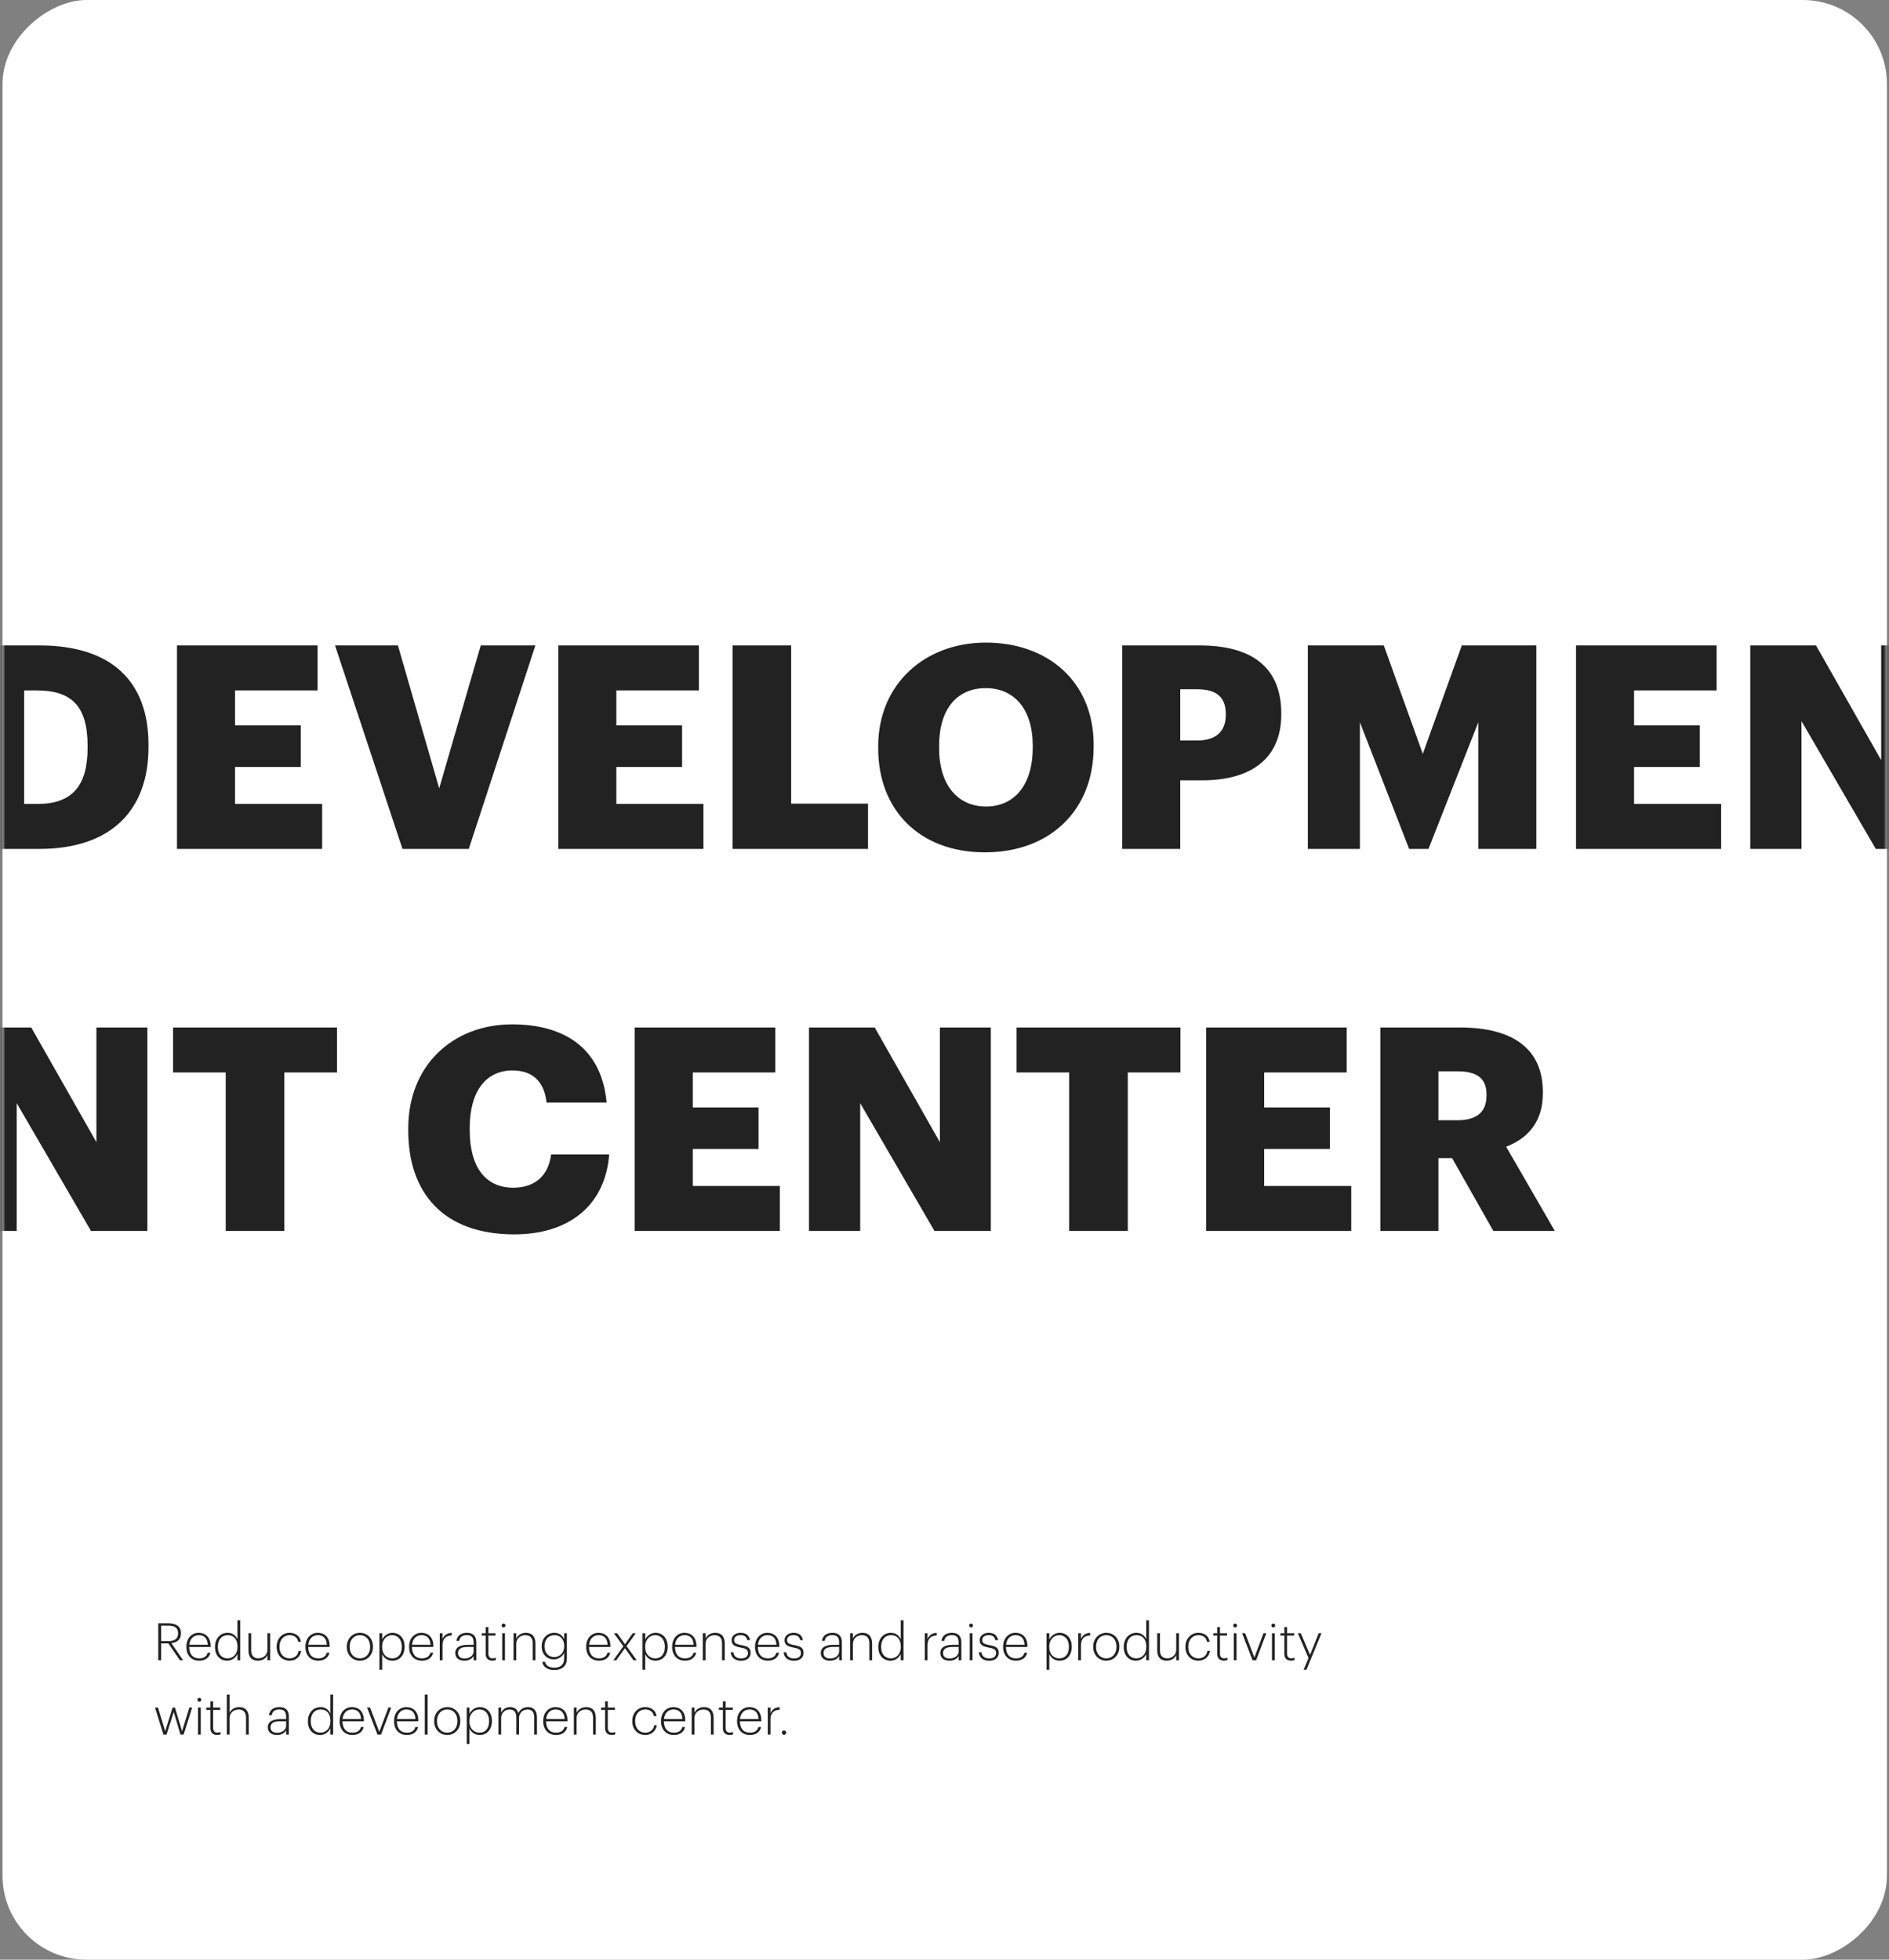 <?xml version="1.0" encoding="UTF-8"?> <svg xmlns="http://www.w3.org/2000/svg" width="534" height="554" viewBox="0 0 534 554" fill="none"><rect x="0" y="0" width="534" height="554" fill="#808080" stroke="none"/> <rect x="533.421" y="0" width="554" height="532.715" rx="23.769" transform="rotate(90 533.421 0)" fill="white"></rect> <mask id="mask0_461_9002" style="mask-type:alpha" maskUnits="userSpaceOnUse" x="0" y="0" width="534" height="555"> <rect x="533.421" y="0" width="554" height="532.715" rx="23.769" transform="rotate(90 533.421 0)" fill="white"></rect> </mask> <g mask="url(#mask0_461_9002)"> <path d="M6.822 227.273V195.174H10.442C20.418 195.174 24.762 199.84 24.762 210.781V211.424C24.762 222.124 20.418 227.273 10.603 227.273H6.822ZM-9.751 239.984H11.085C31.359 239.984 41.978 229.123 41.978 211.183V210.539C41.978 192.68 31.6 182.463 11.166 182.463H-9.751V239.984ZM50.036 239.984H91.065V227.273H66.448V216.814H85.031V205.069H66.448V195.174H89.778V182.463H50.036V239.984ZM113.776 239.984H132.52L151.346 182.463H135.899L124.154 222.848L112.489 182.463H94.71L113.776 239.984ZM157.825 239.984H198.854V227.273H174.236V216.814H192.82V205.069H174.236V195.174H197.567V182.463H157.825V239.984ZM207.084 239.984H245.378V227.192H223.656V182.463H207.084V239.984ZM278.748 227.997C270.784 227.997 265.474 221.963 265.474 211.505V210.861C265.474 200.403 270.542 194.53 278.668 194.53C286.793 194.53 291.942 200.564 291.942 210.781V211.424C291.942 221.722 286.874 227.997 278.748 227.997ZM278.426 240.949C297.01 240.949 309.158 228.882 309.158 211.183V210.539C309.158 192.68 296.206 181.658 278.668 181.658C261.452 181.658 248.258 193.404 248.258 210.941V211.585C248.258 228.882 259.843 240.949 278.426 240.949ZM317.23 239.984H333.641V220.595H339.836C354.075 220.595 362.201 214.079 362.201 202.012V201.69C362.201 189.462 354.88 182.463 339.112 182.463H317.23V239.984ZM333.641 209.333V194.852H338.468C343.617 194.852 346.513 196.863 346.513 201.77V202.092C346.513 206.839 343.697 209.333 338.388 209.333H333.641ZM369.71 239.984H384.432V204.184L398.35 239.984H403.82L417.899 204.184V239.984H434.311V182.463H413.233L402.211 213.114L391.19 182.463H369.71V239.984ZM445.524 239.984H486.553V227.273H461.935V216.814H480.519V205.069H461.935V195.174H485.265V182.463H445.524V239.984ZM494.783 239.984H509.264V203.862L530.261 239.984H546.19V182.463H531.789V214.883L513.367 182.463H494.783V239.984ZM568.341 239.984H584.913V195.174H599.796V182.463H553.458V195.174H568.341V239.984ZM-9.751 347.984H4.73V311.862L25.727 347.984H41.656V290.463H27.256V322.883L8.833 290.463H-9.751V347.984ZM63.807 347.984H80.38V303.174H95.263V290.463H48.924V303.174H63.807V347.984ZM145.417 348.949C160.3 348.949 171.08 341.226 172.206 326.343H155.795C154.99 332.698 150.887 335.755 145.095 335.755C137.211 335.755 132.786 329.883 132.786 319.505V318.861C132.786 308.403 137.452 302.61 144.854 302.61C150.646 302.61 153.864 305.828 154.508 311.701H171.482C170.115 296.496 159.737 289.578 144.773 289.578C127.959 289.578 115.409 301.243 115.409 318.941V319.585C115.409 337.203 125.305 348.949 145.417 348.949ZM179.43 347.984H220.459V335.273H195.841V324.814H214.425V313.069H195.841V303.174H219.171V290.463H179.43V347.984ZM228.689 347.984H243.17V311.862L264.167 347.984H280.096V290.463H265.695V322.883L247.273 290.463H228.689V347.984ZM302.247 347.984H318.819V303.174H333.702V290.463H287.364V303.174H302.247V347.984ZM340.956 347.984H381.985V335.273H357.368V324.814H375.951V313.069H357.368V303.174H380.698V290.463H340.956V347.984ZM390.215 347.984H406.627V327.389H410.488L422.153 347.984H439.53L425.774 324.171C431.807 321.838 436.151 317.252 436.151 309.046V308.724C436.151 296.577 427.785 290.463 412.741 290.463H390.215V347.984ZM406.627 316.689V302.852H412.017C417.326 302.852 420.223 304.702 420.223 309.368V309.69C420.223 314.356 417.487 316.689 411.936 316.689H406.627Z" fill="#222222"></path> </g> <path d="M44.74 469.353H45.559V464.585H47.593L50.869 469.353H51.776L48.456 464.526C50.021 464.307 51.161 463.502 51.161 461.762V461.703C51.161 459.685 49.64 458.895 47.607 458.895H44.74V469.353ZM45.559 463.927V459.568H47.651C49.275 459.568 50.342 460.094 50.342 461.703V461.762C50.342 463.283 49.333 463.927 47.651 463.927H45.559ZM56.307 469.47C57.946 469.47 59.16 468.68 59.481 467.218H58.706C58.443 468.285 57.58 468.812 56.307 468.812C54.493 468.812 53.514 467.642 53.484 465.594H59.54V465.316C59.54 462.786 58.033 461.586 56.19 461.586C54.142 461.586 52.68 463.181 52.68 465.492V465.609C52.68 467.905 54.099 469.47 56.307 469.47ZM53.514 464.965C53.66 463.298 54.713 462.244 56.19 462.244C57.682 462.244 58.662 463.107 58.735 464.965H53.514ZM64.216 469.47C65.65 469.47 66.718 468.505 67.127 467.583V469.353H67.902V458.046H67.127V463.4C66.688 462.449 65.84 461.586 64.333 461.586C62.315 461.586 60.779 463.166 60.779 465.521V465.638C60.779 468.066 62.271 469.47 64.216 469.47ZM64.289 468.812C62.768 468.812 61.583 467.7 61.583 465.609V465.492C61.583 463.429 62.768 462.244 64.406 462.244C66.001 462.244 67.142 463.356 67.142 465.462V465.579C67.142 467.686 65.84 468.812 64.289 468.812ZM72.924 469.47C74.269 469.47 75.249 468.724 75.601 467.89V469.353H76.376V461.703H75.601V466.355C75.601 467.964 74.343 468.797 73.099 468.797C71.768 468.797 71.008 468.124 71.008 466.501V461.703H70.232V466.545C70.232 468.651 71.344 469.47 72.924 469.47ZM81.862 469.47C83.603 469.47 84.919 468.344 85.124 466.706H84.408C84.217 468.081 83.135 468.812 81.862 468.812C80.254 468.812 79.01 467.627 79.01 465.609V465.492C79.01 463.473 80.268 462.244 81.862 462.244C83.062 462.244 84.1 462.844 84.29 464.131H85.051C84.846 462.405 83.413 461.586 81.862 461.586C79.844 461.586 78.206 463.151 78.206 465.492V465.609C78.206 467.934 79.8 469.47 81.862 469.47ZM89.961 469.47C91.599 469.47 92.813 468.68 93.135 467.218H92.36C92.097 468.285 91.234 468.812 89.961 468.812C88.147 468.812 87.167 467.642 87.138 465.594H93.194V465.316C93.194 462.786 91.687 461.586 89.844 461.586C87.796 461.586 86.333 463.181 86.333 465.492V465.609C86.333 467.905 87.752 469.47 89.961 469.47ZM87.167 464.965C87.313 463.298 88.367 462.244 89.844 462.244C91.336 462.244 92.316 463.107 92.389 464.965H87.167ZM101.747 468.812C100.08 468.812 98.851 467.554 98.851 465.594V465.477C98.851 463.488 100.109 462.244 101.747 462.244C103.371 462.244 104.629 463.458 104.629 465.477V465.594C104.629 467.569 103.385 468.812 101.747 468.812ZM101.733 469.47C103.795 469.47 105.433 467.89 105.433 465.579V465.462C105.433 463.137 103.81 461.586 101.747 461.586C99.699 461.586 98.046 463.181 98.046 465.477V465.594C98.046 467.847 99.656 469.47 101.733 469.47ZM107.259 472.015H108.034V467.613C108.444 468.549 109.424 469.47 110.945 469.47C112.92 469.47 114.382 467.964 114.382 465.565V465.448C114.382 463.064 112.876 461.586 110.945 461.586C109.599 461.586 108.473 462.493 108.034 463.488V461.703H107.259V472.015ZM110.886 468.812C109.292 468.812 108.02 467.686 108.02 465.594V465.477C108.02 463.371 109.38 462.244 110.872 462.244C112.335 462.244 113.578 463.371 113.578 465.477V465.594C113.578 467.642 112.495 468.812 110.886 468.812ZM119.272 469.47C120.91 469.47 122.124 468.68 122.446 467.218H121.671C121.408 468.285 120.545 468.812 119.272 468.812C117.458 468.812 116.478 467.642 116.449 465.594H122.505V465.316C122.505 462.786 120.998 461.586 119.155 461.586C117.107 461.586 115.645 463.181 115.645 465.492V465.609C115.645 467.905 117.064 469.47 119.272 469.47ZM116.478 464.965C116.625 463.298 117.678 462.244 119.155 462.244C120.647 462.244 121.627 463.107 121.7 464.965H116.478ZM124.314 469.353H125.09V465.111C125.09 463.078 126.201 462.391 127.679 462.332V461.601C126.274 461.645 125.514 462.376 125.09 463.312V461.703H124.314V469.353ZM131.29 469.47C132.577 469.47 133.396 468.929 133.879 468.183V469.353H134.654V464.292C134.654 462.347 133.572 461.586 131.977 461.586C130.529 461.586 129.213 462.259 129.037 463.868H129.798C129.973 462.742 130.792 462.244 131.948 462.244C133.294 462.244 133.879 462.859 133.879 464.292V464.98H132.284C130.398 464.98 128.701 465.521 128.701 467.291C128.701 468.739 129.783 469.47 131.29 469.47ZM131.348 468.841C130.09 468.841 129.476 468.271 129.476 467.291C129.476 465.916 130.719 465.579 132.314 465.579H133.879V466.881C133.879 468.022 132.753 468.841 131.348 468.841ZM139.164 469.456C139.632 469.456 139.924 469.382 140.173 469.295V468.636C139.909 468.724 139.602 468.797 139.207 468.797C138.505 468.797 138.066 468.373 138.066 467.452V462.361H140.07V461.703H138.066V459.963H137.291V461.703H136.165V462.361H137.291V467.51C137.291 468.739 137.949 469.456 139.164 469.456ZM141.97 469.353H142.746V461.703H141.97V469.353ZM142.351 460.065C142.658 460.065 142.892 459.816 142.892 459.509C142.892 459.217 142.658 458.968 142.351 458.968C142.043 458.968 141.795 459.217 141.795 459.509C141.795 459.816 142.043 460.065 142.351 460.065ZM145.169 469.353H145.945V464.716C145.945 463.107 147.202 462.259 148.475 462.259C149.835 462.259 150.596 462.976 150.596 464.599V469.353H151.371V464.643C151.371 462.464 150.274 461.586 148.651 461.586C147.29 461.586 146.296 462.361 145.945 463.195V461.703H145.169V469.353ZM156.71 472.103C158.758 472.103 160.235 471.094 160.25 468.841V461.703H159.475V463.356C159.036 462.42 158.187 461.586 156.681 461.586C154.662 461.586 153.127 463.166 153.127 465.345V465.448C153.127 467.671 154.633 469.104 156.579 469.104C157.997 469.104 159.065 468.168 159.475 467.247V468.812C159.475 470.699 158.334 471.445 156.696 471.445C155.101 471.445 154.282 470.772 154.077 469.792H153.287C153.478 471.021 154.501 472.103 156.71 472.103ZM156.652 468.446C155.13 468.446 153.931 467.335 153.931 465.433V465.316C153.931 463.415 155.116 462.244 156.754 462.244C158.348 462.244 159.489 463.356 159.489 465.287V465.404C159.489 467.32 158.202 468.446 156.652 468.446ZM169.324 469.47C170.962 469.47 172.176 468.68 172.498 467.218H171.723C171.46 468.285 170.597 468.812 169.324 468.812C167.51 468.812 166.53 467.642 166.501 465.594H172.557V465.316C172.557 462.786 171.05 461.586 169.207 461.586C167.159 461.586 165.697 463.181 165.697 465.492V465.609C165.697 467.905 167.115 469.47 169.324 469.47ZM166.53 464.965C166.677 463.298 167.73 462.244 169.207 462.244C170.699 462.244 171.679 463.107 171.752 464.965H166.53ZM173.377 469.353H174.225L176.653 465.93L179.081 469.353H180.003L177.107 465.345L179.725 461.703H178.862L176.682 464.819L174.474 461.703H173.552L176.214 465.404L173.377 469.353ZM181.623 472.015H182.398V467.613C182.807 468.549 183.787 469.47 185.309 469.47C187.283 469.47 188.746 467.964 188.746 465.565V465.448C188.746 463.064 187.239 461.586 185.309 461.586C183.963 461.586 182.837 462.493 182.398 463.488V461.703H181.623V472.015ZM185.25 468.812C183.656 468.812 182.383 467.686 182.383 465.594V465.477C182.383 463.371 183.744 462.244 185.236 462.244C186.698 462.244 187.942 463.371 187.942 465.477V465.594C187.942 467.642 186.859 468.812 185.25 468.812ZM193.636 469.47C195.274 469.47 196.488 468.68 196.81 467.218H196.035C195.771 468.285 194.909 468.812 193.636 468.812C191.822 468.812 190.842 467.642 190.813 465.594H196.869V465.316C196.869 462.786 195.362 461.586 193.519 461.586C191.471 461.586 190.008 463.181 190.008 465.492V465.609C190.008 467.905 191.427 469.47 193.636 469.47ZM190.842 464.965C190.988 463.298 192.042 462.244 193.519 462.244C195.011 462.244 195.991 463.107 196.064 464.965H190.842ZM198.678 469.353H199.453V464.716C199.453 463.107 200.711 462.259 201.984 462.259C203.344 462.259 204.105 462.976 204.105 464.599V469.353H204.88V464.643C204.88 462.464 203.783 461.586 202.159 461.586C200.799 461.586 199.804 462.361 199.453 463.195V461.703H198.678V469.353ZM209.502 469.485C211.243 469.485 212.194 468.549 212.194 467.261C212.194 465.77 211.257 465.375 209.619 465.082C208.054 464.804 207.528 464.482 207.528 463.605C207.528 462.786 208.244 462.244 209.312 462.244C210.424 462.244 211.053 462.683 211.243 463.663H211.989C211.784 462.157 210.702 461.586 209.327 461.586C208.039 461.586 206.811 462.332 206.811 463.634C206.811 464.95 207.571 465.433 209.444 465.77C210.877 466.033 211.448 466.34 211.448 467.32C211.448 468.241 210.789 468.827 209.502 468.827C208.083 468.827 207.44 468.11 207.308 467.071H206.562C206.665 468.534 207.703 469.485 209.502 469.485ZM217.062 469.47C218.7 469.47 219.914 468.68 220.236 467.218H219.461C219.198 468.285 218.335 468.812 217.062 468.812C215.248 468.812 214.268 467.642 214.239 465.594H220.295V465.316C220.295 462.786 218.788 461.586 216.945 461.586C214.897 461.586 213.435 463.181 213.435 465.492V465.609C213.435 467.905 214.853 469.47 217.062 469.47ZM214.268 464.965C214.415 463.298 215.468 462.244 216.945 462.244C218.437 462.244 219.417 463.107 219.49 464.965H214.268ZM224.472 469.485C226.213 469.485 227.163 468.549 227.163 467.261C227.163 465.77 226.227 465.375 224.589 465.082C223.024 464.804 222.497 464.482 222.497 463.605C222.497 462.786 223.214 462.244 224.282 462.244C225.394 462.244 226.023 462.683 226.213 463.663H226.959C226.754 462.157 225.671 461.586 224.297 461.586C223.009 461.586 221.781 462.332 221.781 463.634C221.781 464.95 222.541 465.433 224.414 465.77C225.847 466.033 226.417 466.34 226.417 467.32C226.417 468.241 225.759 468.827 224.472 468.827C223.053 468.827 222.41 468.11 222.278 467.071H221.532C221.634 468.534 222.673 469.485 224.472 469.485ZM234.622 469.47C235.909 469.47 236.728 468.929 237.211 468.183V469.353H237.986V464.292C237.986 462.347 236.904 461.586 235.309 461.586C233.861 461.586 232.545 462.259 232.369 463.868H233.13C233.306 462.742 234.125 462.244 235.28 462.244C236.626 462.244 237.211 462.859 237.211 464.292V464.98H235.617C233.73 464.98 232.033 465.521 232.033 467.291C232.033 468.739 233.115 469.47 234.622 469.47ZM234.681 468.841C233.423 468.841 232.808 468.271 232.808 467.291C232.808 465.916 234.052 465.579 235.646 465.579H237.211V466.881C237.211 468.022 236.085 468.841 234.681 468.841ZM240.331 469.353H241.106V464.716C241.106 463.107 242.364 462.259 243.637 462.259C244.997 462.259 245.758 462.976 245.758 464.599V469.353H246.533V464.643C246.533 462.464 245.436 461.586 243.812 461.586C242.452 461.586 241.457 462.361 241.106 463.195V461.703H240.331V469.353ZM251.726 469.47C253.159 469.47 254.227 468.505 254.636 467.583V469.353H255.412V458.046H254.636V463.4C254.197 462.449 253.349 461.586 251.843 461.586C249.824 461.586 248.288 463.166 248.288 465.521V465.638C248.288 468.066 249.78 469.47 251.726 469.47ZM251.799 468.812C250.277 468.812 249.093 467.7 249.093 465.609V465.492C249.093 463.429 250.277 462.244 251.916 462.244C253.51 462.244 254.651 463.356 254.651 465.462V465.579C254.651 467.686 253.349 468.812 251.799 468.812ZM261.429 469.353H262.204V465.111C262.204 463.078 263.316 462.391 264.793 462.332V461.601C263.389 461.645 262.628 462.376 262.204 463.312V461.703H261.429V469.353ZM268.404 469.47C269.691 469.47 270.511 468.929 270.993 468.183V469.353H271.768V464.292C271.768 462.347 270.686 461.586 269.092 461.586C267.644 461.586 266.327 462.259 266.152 463.868H266.912C267.088 462.742 267.907 462.244 269.062 462.244C270.408 462.244 270.993 462.859 270.993 464.292V464.98H269.399C267.512 464.98 265.815 465.521 265.815 467.291C265.815 468.739 266.898 469.47 268.404 469.47ZM268.463 468.841C267.205 468.841 266.59 468.271 266.59 467.291C266.59 465.916 267.834 465.579 269.428 465.579H270.993V466.881C270.993 468.022 269.867 468.841 268.463 468.841ZM274.142 469.353H274.918V461.703H274.142V469.353ZM274.523 460.065C274.83 460.065 275.064 459.816 275.064 459.509C275.064 459.217 274.83 458.968 274.523 458.968C274.216 458.968 273.967 459.217 273.967 459.509C273.967 459.816 274.216 460.065 274.523 460.065ZM279.638 469.485C281.378 469.485 282.329 468.549 282.329 467.261C282.329 465.77 281.393 465.375 279.755 465.082C278.19 464.804 277.663 464.482 277.663 463.605C277.663 462.786 278.38 462.244 279.448 462.244C280.559 462.244 281.188 462.683 281.378 463.663H282.124C281.92 462.157 280.837 461.586 279.462 461.586C278.175 461.586 276.946 462.332 276.946 463.634C276.946 464.95 277.707 465.433 279.579 465.77C281.013 466.033 281.583 466.34 281.583 467.32C281.583 468.241 280.925 468.827 279.638 468.827C278.219 468.827 277.575 468.11 277.444 467.071H276.698C276.8 468.534 277.839 469.485 279.638 469.485ZM287.198 469.47C288.836 469.47 290.05 468.68 290.372 467.218H289.597C289.333 468.285 288.47 468.812 287.198 468.812C285.384 468.812 284.404 467.642 284.375 465.594H290.43V465.316C290.43 462.786 288.924 461.586 287.081 461.586C285.033 461.586 283.57 463.181 283.57 465.492V465.609C283.57 467.905 284.989 469.47 287.198 469.47ZM284.404 464.965C284.55 463.298 285.603 462.244 287.081 462.244C288.573 462.244 289.553 463.107 289.626 464.965H284.404ZM295.854 472.015H296.629V467.613C297.039 468.549 298.019 469.47 299.54 469.47C301.514 469.47 302.977 467.964 302.977 465.565V465.448C302.977 463.064 301.471 461.586 299.54 461.586C298.194 461.586 297.068 462.493 296.629 463.488V461.703H295.854V472.015ZM299.481 468.812C297.887 468.812 296.614 467.686 296.614 465.594V465.477C296.614 463.371 297.975 462.244 299.467 462.244C300.929 462.244 302.173 463.371 302.173 465.477V465.594C302.173 467.642 301.09 468.812 299.481 468.812ZM304.81 469.353H305.585V465.111C305.585 463.078 306.697 462.391 308.174 462.332V461.601C306.77 461.645 306.009 462.376 305.585 463.312V461.703H304.81V469.353ZM312.74 468.812C311.072 468.812 309.844 467.554 309.844 465.594V465.477C309.844 463.488 311.101 462.244 312.74 462.244C314.363 462.244 315.621 463.458 315.621 465.477V465.594C315.621 467.569 314.378 468.812 312.74 468.812ZM312.725 469.47C314.787 469.47 316.426 467.89 316.426 465.579V465.462C316.426 463.137 314.802 461.586 312.74 461.586C310.692 461.586 309.039 463.181 309.039 465.477V465.594C309.039 467.847 310.648 469.47 312.725 469.47ZM321.118 469.47C322.552 469.47 323.62 468.505 324.029 467.583V469.353H324.804V458.046H324.029V463.4C323.59 462.449 322.742 461.586 321.235 461.586C319.217 461.586 317.681 463.166 317.681 465.521V465.638C317.681 468.066 319.173 469.47 321.118 469.47ZM321.191 468.812C319.67 468.812 318.485 467.7 318.485 465.609V465.492C318.485 463.429 319.67 462.244 321.309 462.244C322.903 462.244 324.044 463.356 324.044 465.462V465.579C324.044 467.686 322.742 468.812 321.191 468.812ZM329.826 469.47C331.172 469.47 332.152 468.724 332.503 467.89V469.353H333.278V461.703H332.503V466.355C332.503 467.964 331.245 468.797 330.001 468.797C328.67 468.797 327.91 468.124 327.91 466.501V461.703H327.135V466.545C327.135 468.651 328.246 469.47 329.826 469.47ZM338.765 469.47C340.505 469.47 341.822 468.344 342.026 466.706H341.31C341.119 468.081 340.037 468.812 338.765 468.812C337.156 468.812 335.912 467.627 335.912 465.609V465.492C335.912 463.473 337.17 462.244 338.765 462.244C339.964 462.244 341.002 462.844 341.193 464.131H341.953C341.748 462.405 340.315 461.586 338.765 461.586C336.746 461.586 335.108 463.151 335.108 465.492V465.609C335.108 467.934 336.702 469.47 338.765 469.47ZM345.971 469.456C346.439 469.456 346.731 469.382 346.98 469.295V468.636C346.717 468.724 346.41 468.797 346.015 468.797C345.313 468.797 344.874 468.373 344.874 467.452V462.361H346.878V461.703H344.874V459.963H344.098V461.703H342.972V462.361H344.098V467.51C344.098 468.739 344.757 469.456 345.971 469.456ZM348.778 469.353H349.553V461.703H348.778V469.353ZM349.158 460.065C349.465 460.065 349.699 459.816 349.699 459.509C349.699 459.217 349.465 458.968 349.158 458.968C348.851 458.968 348.602 459.217 348.602 459.509C348.602 459.816 348.851 460.065 349.158 460.065ZM354.083 469.353H355.092L357.974 461.703H357.184L354.595 468.578L351.991 461.703H351.143L354.083 469.353ZM359.576 469.353H360.352V461.703H359.576V469.353ZM359.957 460.065C360.264 460.065 360.498 459.816 360.498 459.509C360.498 459.217 360.264 458.968 359.957 458.968C359.65 458.968 359.401 459.217 359.401 459.509C359.401 459.816 359.65 460.065 359.957 460.065ZM364.94 469.456C365.408 469.456 365.701 469.382 365.949 469.295V468.636C365.686 468.724 365.379 468.797 364.984 468.797C364.282 468.797 363.843 468.373 363.843 467.452V462.361H365.847V461.703H363.843V459.963H363.068V461.703H361.942V462.361H363.068V467.51C363.068 468.739 363.726 469.456 364.94 469.456ZM368.522 472.015H369.327L373.569 461.703H372.779L370.336 467.803L367.718 461.703H366.884L369.912 468.695L368.522 472.015ZM46.203 490.353H47.081L49.114 483.946L51.015 490.353H51.907L54.321 482.703H53.531L51.469 489.402L49.45 482.703H48.792L46.7 489.402L44.653 482.703H43.819L46.203 490.353ZM55.979 490.353H56.754V482.703H55.979V490.353ZM56.359 481.065C56.667 481.065 56.901 480.816 56.901 480.509C56.901 480.217 56.667 479.968 56.359 479.968C56.052 479.968 55.804 480.217 55.804 480.509C55.804 480.816 56.052 481.065 56.359 481.065ZM61.343 490.456C61.811 490.456 62.104 490.382 62.352 490.295V489.636C62.089 489.724 61.782 489.797 61.387 489.797C60.685 489.797 60.246 489.373 60.246 488.452V483.361H62.25V482.703H60.246V480.963H59.471V482.703H58.344V483.361H59.471V488.51C59.471 489.739 60.129 490.456 61.343 490.456ZM64.121 490.353H64.896V485.716C64.896 484.107 66.154 483.259 67.426 483.259C68.787 483.259 69.547 483.976 69.547 485.599V490.353H70.322V485.643C70.322 483.464 69.225 482.586 67.602 482.586C66.241 482.586 65.247 483.361 64.896 484.195V479.046H64.121V490.353ZM78.295 490.47C79.582 490.47 80.402 489.929 80.884 489.183V490.353H81.659V485.292C81.659 483.347 80.577 482.586 78.983 482.586C77.535 482.586 76.218 483.259 76.043 484.868H76.803C76.979 483.742 77.798 483.244 78.954 483.244C80.299 483.244 80.884 483.859 80.884 485.292V485.98H79.29C77.403 485.98 75.706 486.521 75.706 488.291C75.706 489.739 76.789 490.47 78.295 490.47ZM78.354 489.841C77.096 489.841 76.481 489.271 76.481 488.291C76.481 486.916 77.725 486.579 79.319 486.579H80.884V487.881C80.884 489.022 79.758 489.841 78.354 489.841ZM90.485 490.47C91.918 490.47 92.986 489.505 93.396 488.583V490.353H94.171V479.046H93.396V484.4C92.957 483.449 92.109 482.586 90.602 482.586C88.584 482.586 87.048 484.166 87.048 486.521V486.638C87.048 489.066 88.54 490.47 90.485 490.47ZM90.558 489.812C89.037 489.812 87.852 488.7 87.852 486.609V486.492C87.852 484.429 89.037 483.244 90.675 483.244C92.269 483.244 93.41 484.356 93.41 486.462V486.579C93.41 488.686 92.109 489.812 90.558 489.812ZM99.631 490.47C101.27 490.47 102.484 489.68 102.805 488.218H102.03C101.767 489.285 100.904 489.812 99.631 489.812C97.818 489.812 96.838 488.642 96.808 486.594H102.864V486.316C102.864 483.786 101.357 482.586 99.514 482.586C97.467 482.586 96.004 484.181 96.004 486.492V486.609C96.004 488.905 97.423 490.47 99.631 490.47ZM96.838 485.965C96.984 484.298 98.037 483.244 99.514 483.244C101.006 483.244 101.986 484.107 102.059 485.965H96.838ZM106.708 490.353H107.718L110.599 482.703H109.809L107.22 489.578L104.617 482.703H103.768L106.708 490.353ZM115.015 490.47C116.654 490.47 117.868 489.68 118.19 488.218H117.414C117.151 489.285 116.288 489.812 115.015 489.812C113.202 489.812 112.222 488.642 112.192 486.594H118.248V486.316C118.248 483.786 116.741 482.586 114.898 482.586C112.851 482.586 111.388 484.181 111.388 486.492V486.609C111.388 488.905 112.807 490.47 115.015 490.47ZM112.222 485.965C112.368 484.298 113.421 483.244 114.898 483.244C116.39 483.244 117.37 484.107 117.444 485.965H112.222ZM120.087 490.353H120.877V479.046H120.087V490.353ZM126.43 489.812C124.763 489.812 123.534 488.554 123.534 486.594V486.477C123.534 484.488 124.792 483.244 126.43 483.244C128.054 483.244 129.312 484.458 129.312 486.477V486.594C129.312 488.569 128.069 489.812 126.43 489.812ZM126.416 490.47C128.478 490.47 130.116 488.89 130.116 486.579V486.462C130.116 484.137 128.493 482.586 126.43 482.586C124.383 482.586 122.73 484.181 122.73 486.477V486.594C122.73 488.847 124.339 490.47 126.416 490.47ZM131.942 493.015H132.717V488.613C133.127 489.549 134.107 490.47 135.628 490.47C137.603 490.47 139.065 488.964 139.065 486.565V486.448C139.065 484.064 137.559 482.586 135.628 482.586C134.282 482.586 133.156 483.493 132.717 484.488V482.703H131.942V493.015ZM135.57 489.812C133.975 489.812 132.703 488.686 132.703 486.594V486.477C132.703 484.371 134.063 483.244 135.555 483.244C137.018 483.244 138.261 484.371 138.261 486.477V486.594C138.261 488.642 137.179 489.812 135.57 489.812ZM140.898 490.353H141.674V485.687C141.674 484.093 142.873 483.259 144.043 483.259C145.272 483.259 145.959 483.903 145.959 485.526V490.353H146.735V485.687C146.735 484.093 147.934 483.259 149.104 483.259C150.333 483.259 151.02 483.903 151.02 485.526V490.353H151.795V485.57C151.795 483.391 150.713 482.586 149.236 482.586C148.08 482.586 146.998 483.215 146.515 484.298C146.193 483.069 145.316 482.586 144.175 482.586C142.931 482.586 142.025 483.318 141.674 484.151V482.703H140.898V490.353ZM157.183 490.47C158.821 490.47 160.035 489.68 160.357 488.218H159.581C159.318 489.285 158.455 489.812 157.183 489.812C155.369 489.812 154.389 488.642 154.36 486.594H160.415V486.316C160.415 483.786 158.909 482.586 157.066 482.586C155.018 482.586 153.555 484.181 153.555 486.492V486.609C153.555 488.905 154.974 490.47 157.183 490.47ZM154.389 485.965C154.535 484.298 155.588 483.244 157.066 483.244C158.558 483.244 159.538 484.107 159.611 485.965H154.389ZM162.225 490.353H163V485.716C163 484.107 164.258 483.259 165.53 483.259C166.891 483.259 167.651 483.976 167.651 485.599V490.353H168.427V485.643C168.427 483.464 167.33 482.586 165.706 482.586C164.346 482.586 163.351 483.361 163 484.195V482.703H162.225V490.353ZM172.917 490.456C173.385 490.456 173.678 490.382 173.926 490.295V489.636C173.663 489.724 173.356 489.797 172.961 489.797C172.259 489.797 171.82 489.373 171.82 488.452V483.361H173.824V482.703H171.82V480.963H171.045V482.703H169.919V483.361H171.045V488.51C171.045 489.739 171.703 490.456 172.917 490.456ZM182.395 490.47C184.136 490.47 185.452 489.344 185.657 487.706H184.94C184.75 489.081 183.667 489.812 182.395 489.812C180.786 489.812 179.543 488.627 179.543 486.609V486.492C179.543 484.473 180.801 483.244 182.395 483.244C183.594 483.244 184.633 483.844 184.823 485.131H185.584C185.379 483.405 183.945 482.586 182.395 482.586C180.376 482.586 178.738 484.151 178.738 486.492V486.609C178.738 488.934 180.333 490.47 182.395 490.47ZM190.493 490.47C192.132 490.47 193.346 489.68 193.667 488.218H192.892C192.629 489.285 191.766 489.812 190.493 489.812C188.68 489.812 187.7 488.642 187.67 486.594H193.726V486.316C193.726 483.786 192.219 482.586 190.376 482.586C188.329 482.586 186.866 484.181 186.866 486.492V486.609C186.866 488.905 188.285 490.47 190.493 490.47ZM187.7 485.965C187.846 484.298 188.899 483.244 190.376 483.244C191.868 483.244 192.848 484.107 192.922 485.965H187.7ZM195.536 490.353H196.311V485.716C196.311 484.107 197.569 483.259 198.841 483.259C200.202 483.259 200.962 483.976 200.962 485.599V490.353H201.737V485.643C201.737 483.464 200.64 482.586 199.017 482.586C197.656 482.586 196.662 483.361 196.311 484.195V482.703H195.536V490.353ZM206.228 490.456C206.696 490.456 206.989 490.382 207.237 490.295V489.636C206.974 489.724 206.667 489.797 206.272 489.797C205.57 489.797 205.131 489.373 205.131 488.452V483.361H207.135V482.703H205.131V480.963H204.356V482.703H203.229V483.361H204.356V488.51C204.356 489.739 205.014 490.456 206.228 490.456ZM211.991 490.47C213.629 490.47 214.843 489.68 215.165 488.218H214.39C214.127 489.285 213.264 489.812 211.991 489.812C210.177 489.812 209.197 488.642 209.168 486.594H215.224V486.316C215.224 483.786 213.717 482.586 211.874 482.586C209.826 482.586 208.364 484.181 208.364 486.492V486.609C208.364 488.905 209.783 490.47 211.991 490.47ZM209.197 485.965C209.344 484.298 210.397 483.244 211.874 483.244C213.366 483.244 214.346 484.107 214.419 485.965H209.197ZM217.033 490.353H217.809V486.111C217.809 484.078 218.92 483.391 220.398 483.332V482.601C218.993 482.645 218.233 483.376 217.809 484.312V482.703H217.033V490.353ZM221.63 490.426C221.981 490.426 222.258 490.148 222.258 489.812C222.258 489.461 221.981 489.183 221.63 489.183C221.293 489.183 221.015 489.461 221.015 489.812C221.015 490.148 221.293 490.426 221.63 490.426Z" fill="#222222"></path> </svg> 